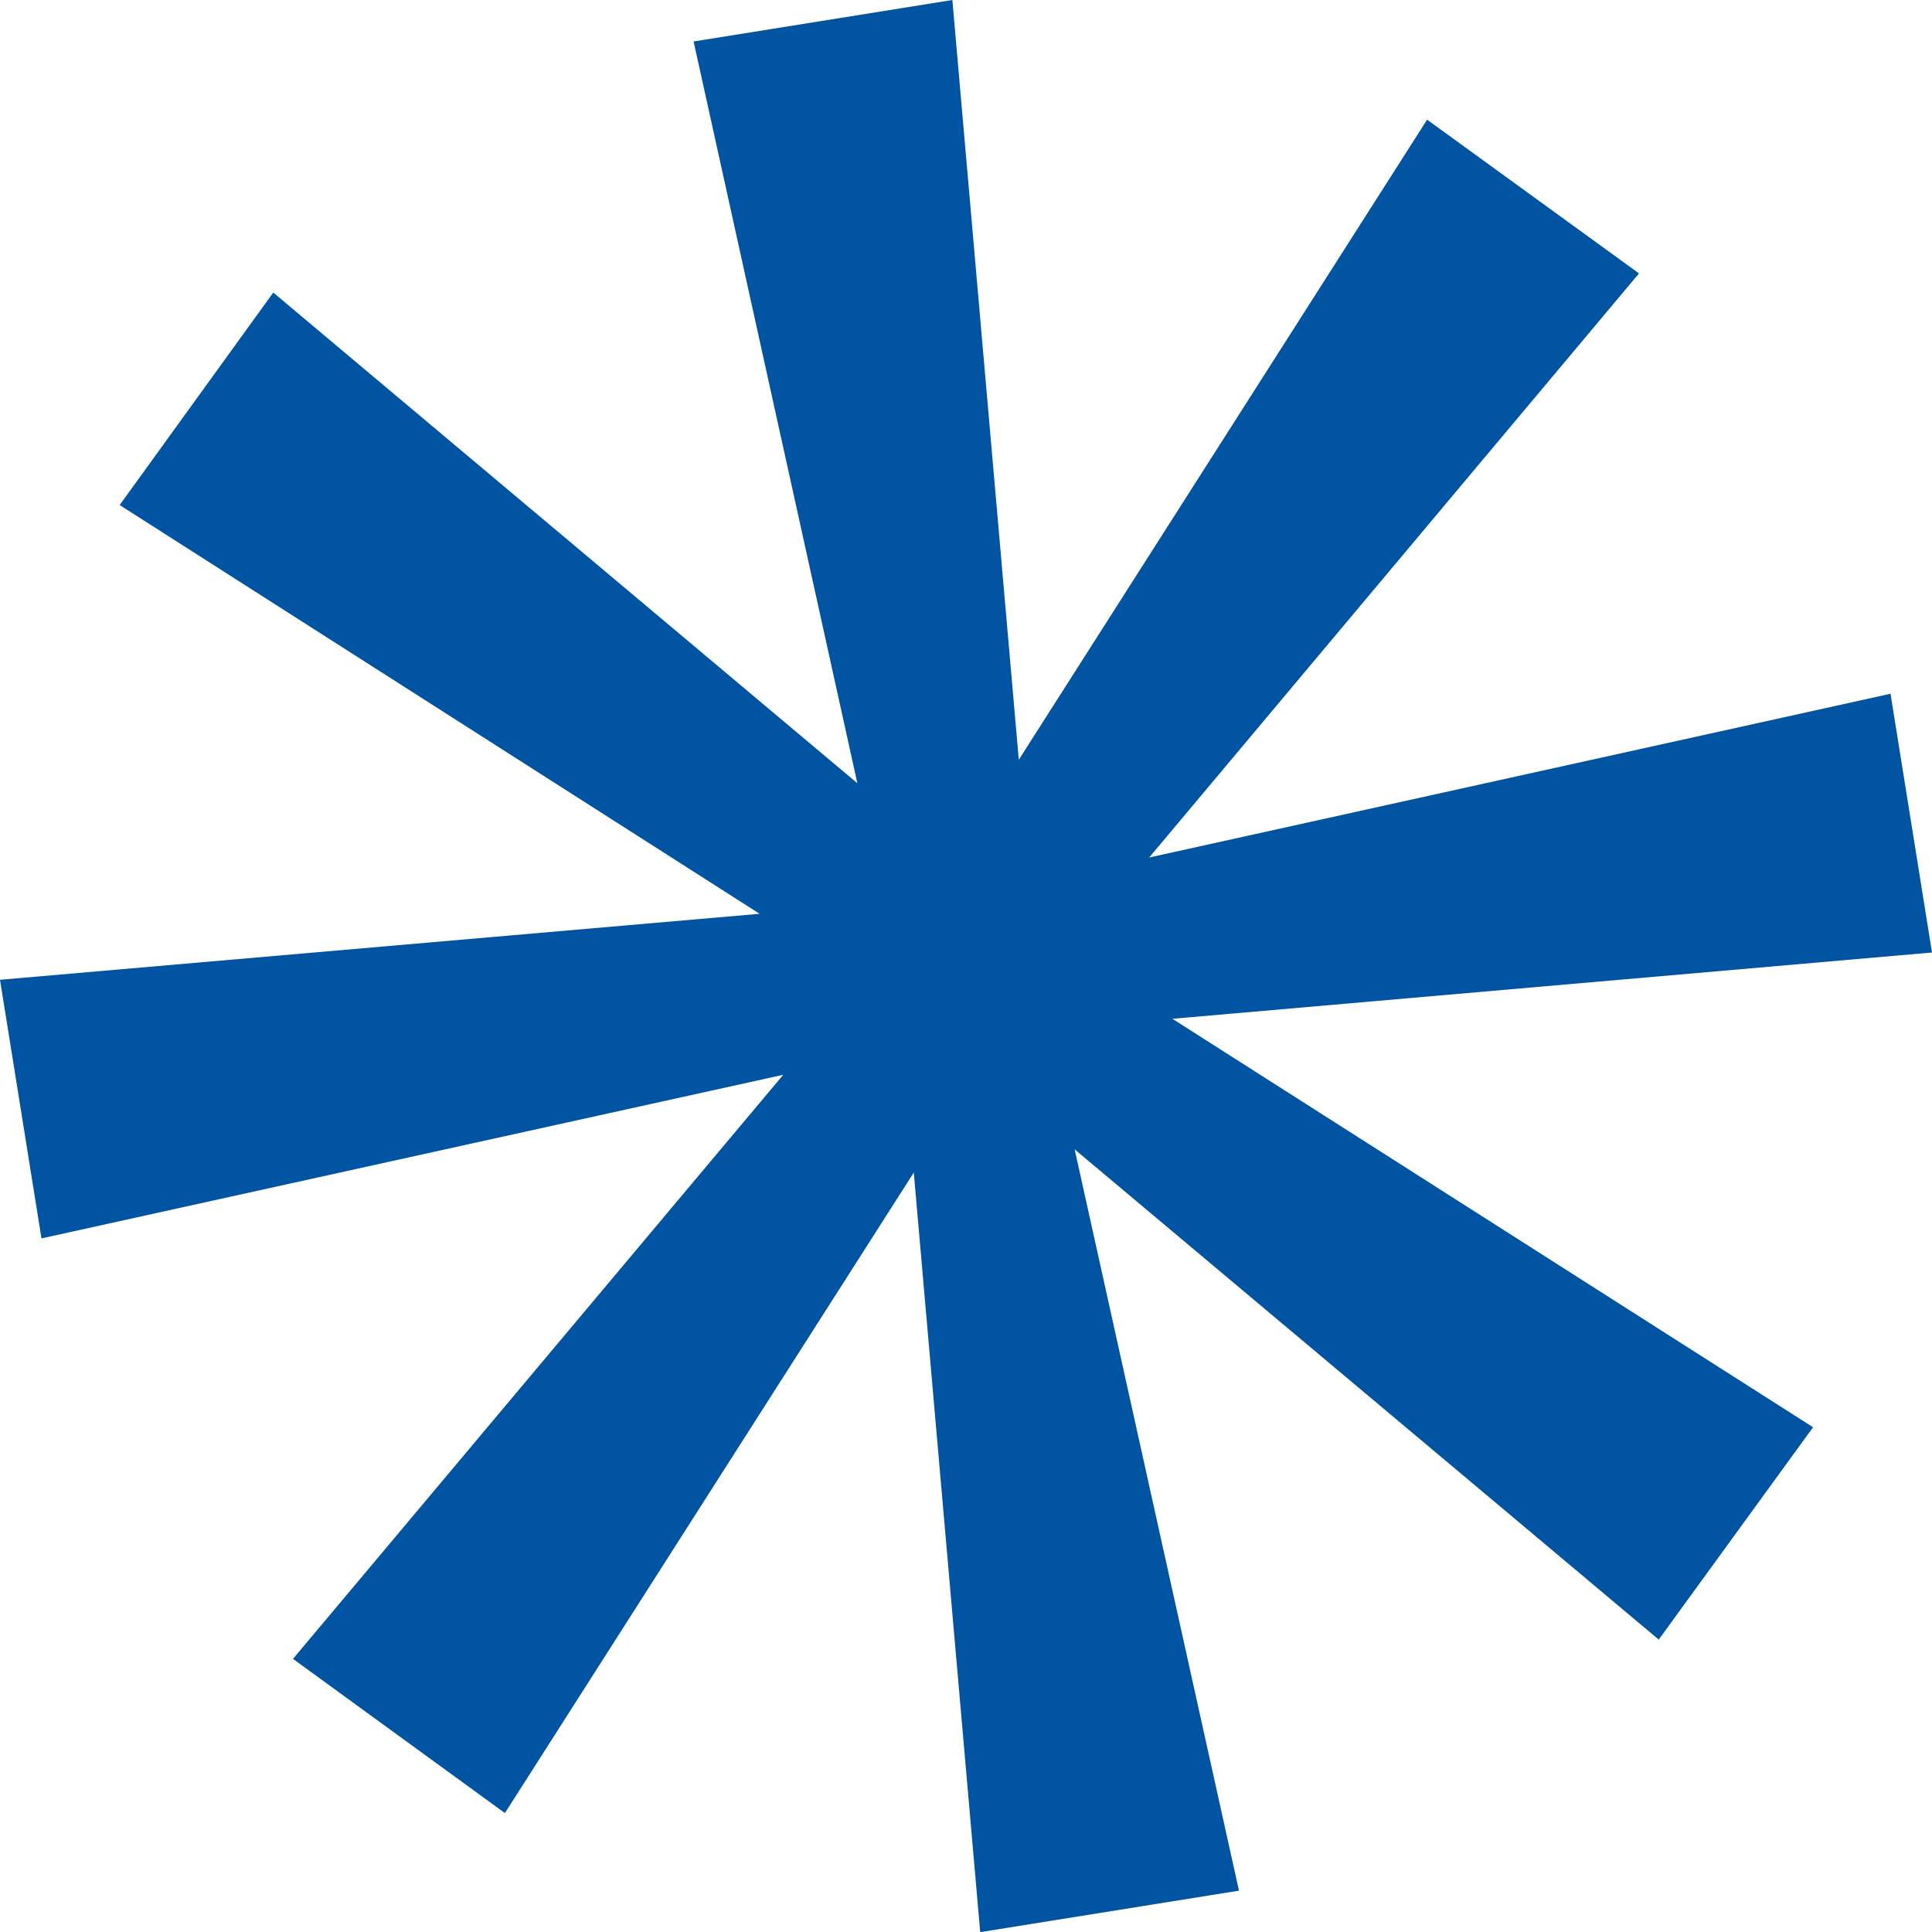 <svg id="Group_2952" data-name="Group 2952" xmlns="http://www.w3.org/2000/svg" width="13.32" height="13.32" viewBox="0 0 13.32 13.32">
  <path id="Path_538" data-name="Path 538" d="M6.566,0,4.782.286,5.911,5.4,1.884,2.017.825,3.482,5.237,6.3,0,6.755.286,8.538,5.4,7.41l-3.38,4.027L3.481,12.5,6.3,8.084l.458,5.237,1.784-.286L7.409,7.924l4.027,3.38L12.5,9.84,8.083,7.024l5.237-.457-.286-1.784L7.923,5.912,11.3,1.885,9.839.825,7.024,5.238Z" transform="translate(0 0)" fill="#0054a2"/>
</svg>
